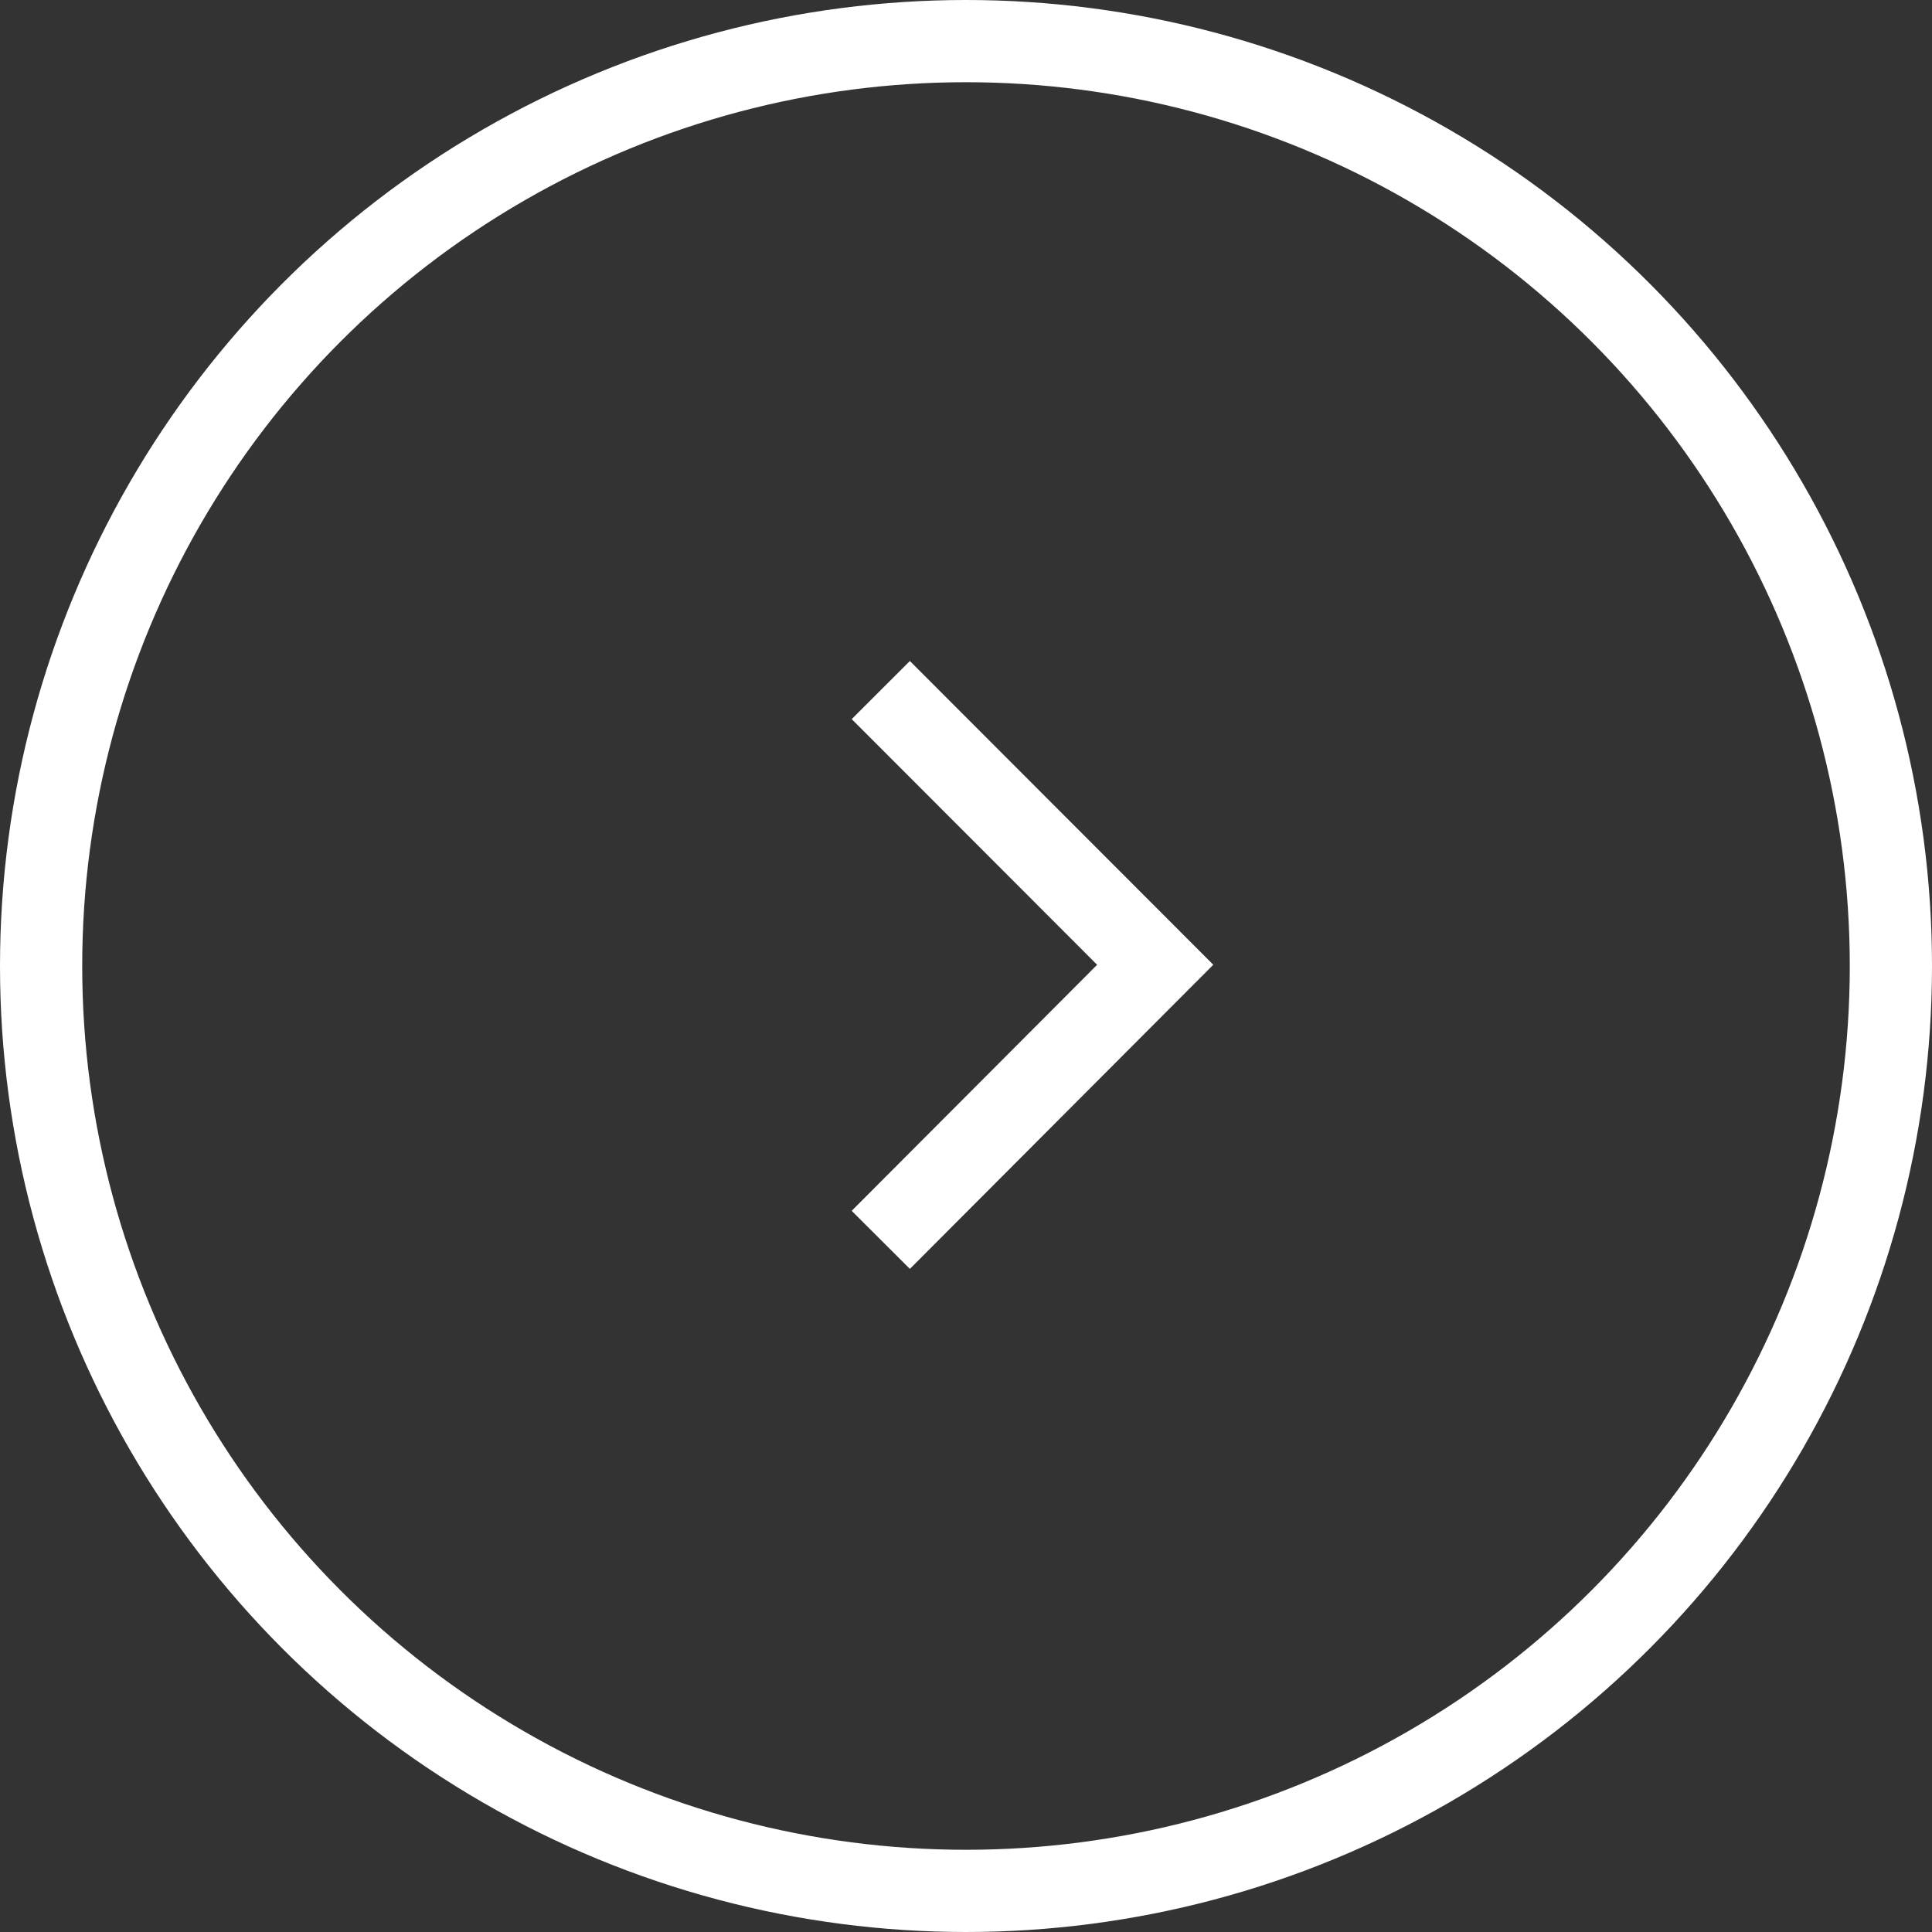 <svg xmlns="http://www.w3.org/2000/svg" xmlns:xlink="http://www.w3.org/1999/xlink" width="47" height="47" viewBox="0 0 47 47">
  <rect x="0" y="0" width="47" height="47" fill="#333333" stroke="none"/>
  <defs>
    <clipPath id="clip-path">
      <rect id="Rectangle_714" data-name="Rectangle 714" width="10.129" height="16.944" transform="translate(32 -3)" fill="rgba(255,255,255,0)" stroke="#fff" stroke-width="2"/>
    </clipPath>
  </defs>
  <g id="Group_1011" data-name="Group 1011" transform="translate(-739 -1169)">
    <g id="Group_554" data-name="Group 554" transform="translate(727 1187)" clip-path="url(#clip-path)">
      <path id="Path_487" data-name="Path 487" d="M359.1,2.5l6.676,6.683L359.1,15.875" transform="translate(-325.673 -3.713)" fill="rgba(255,255,255,0)" stroke="#fff" stroke-miterlimit="10" stroke-width="2"/>
    </g>
    <g id="Ellipse_4" data-name="Ellipse 4" transform="translate(739 1169)" fill="none" stroke="#fff" stroke-width="2">
      <circle cx="23.5" cy="23.5" r="23.5" stroke="none"/>
      <circle cx="23.5" cy="23.5" r="22.5" fill="none"/>
    </g>
  </g>
</svg>
